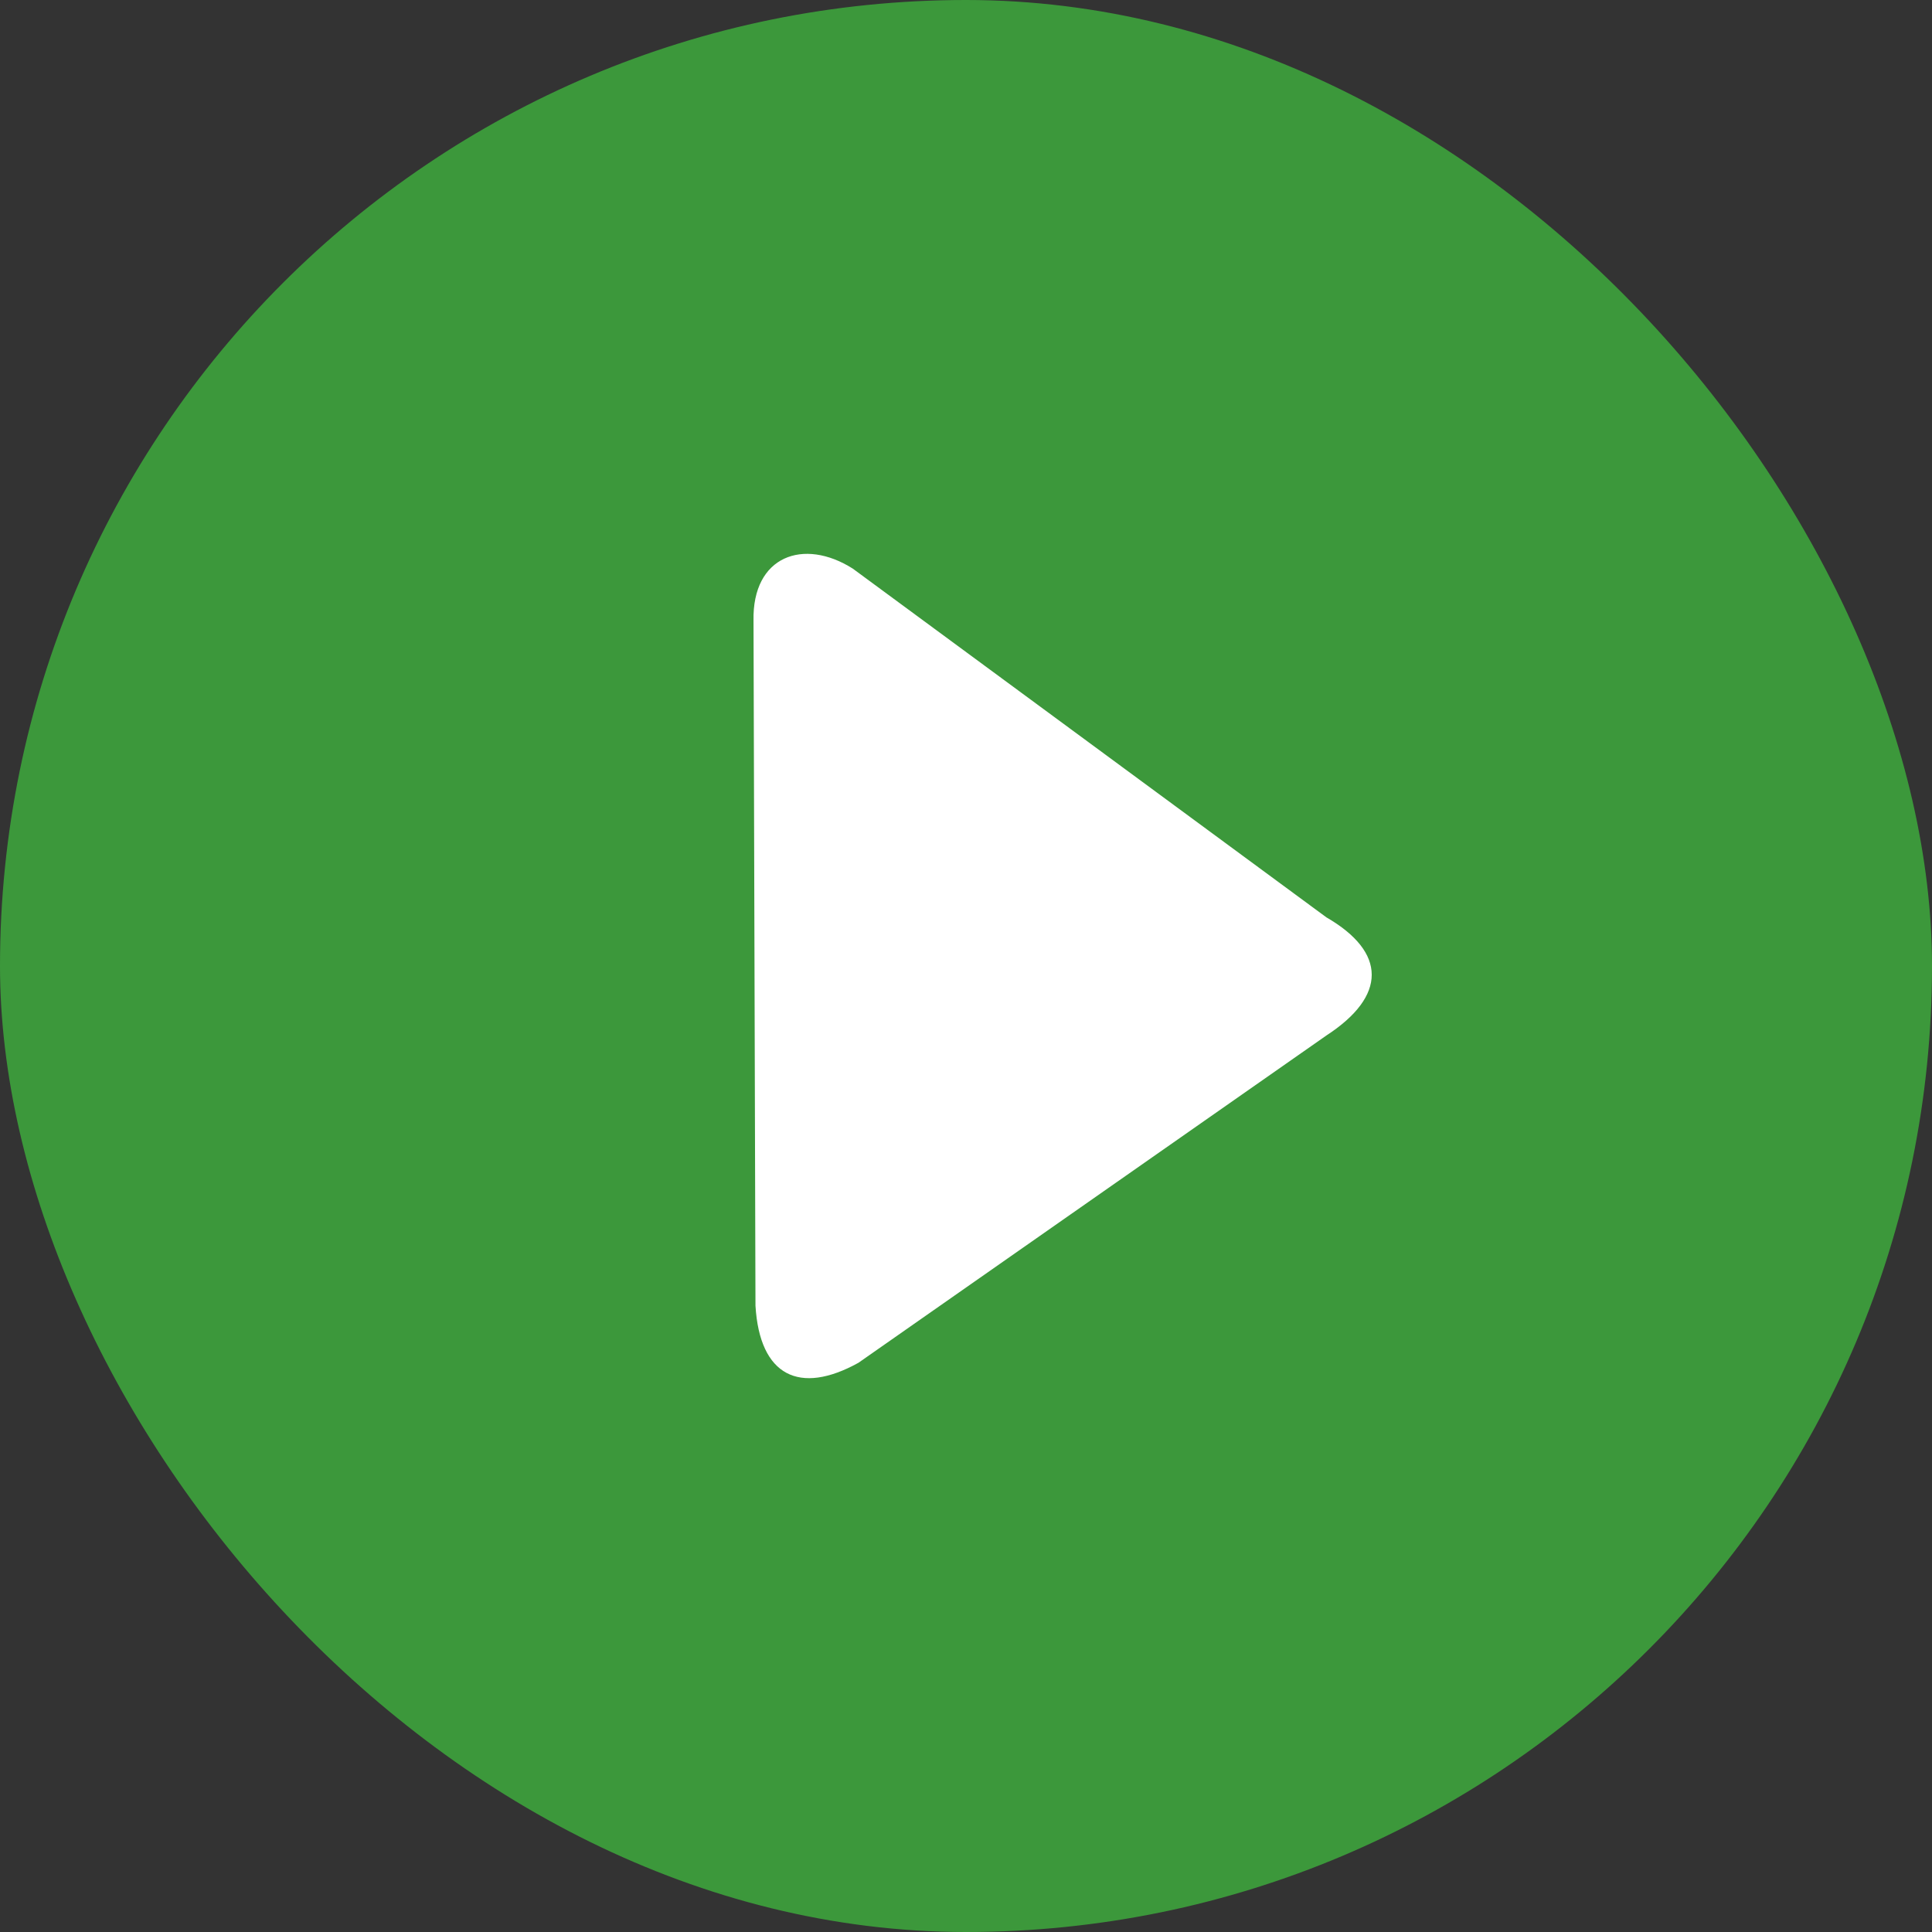 <?xml version="1.0" encoding="UTF-8"?> <svg xmlns="http://www.w3.org/2000/svg" width="60" height="60" viewBox="0 0 60 60" fill="none"><rect x="0" y="0" width="60" height="60" fill="#333333" stroke="none"/><rect width="60" height="60" rx="30" fill="#3C983B"></rect><path d="M41.192 28.489C43.066 29.572 43.073 30.934 41.192 32.158L26.659 42.323C24.833 43.334 23.593 42.737 23.462 40.55L23.401 19.276C23.36 17.262 24.96 16.693 26.484 17.659L41.192 28.489Z" fill="white"></path></svg> 